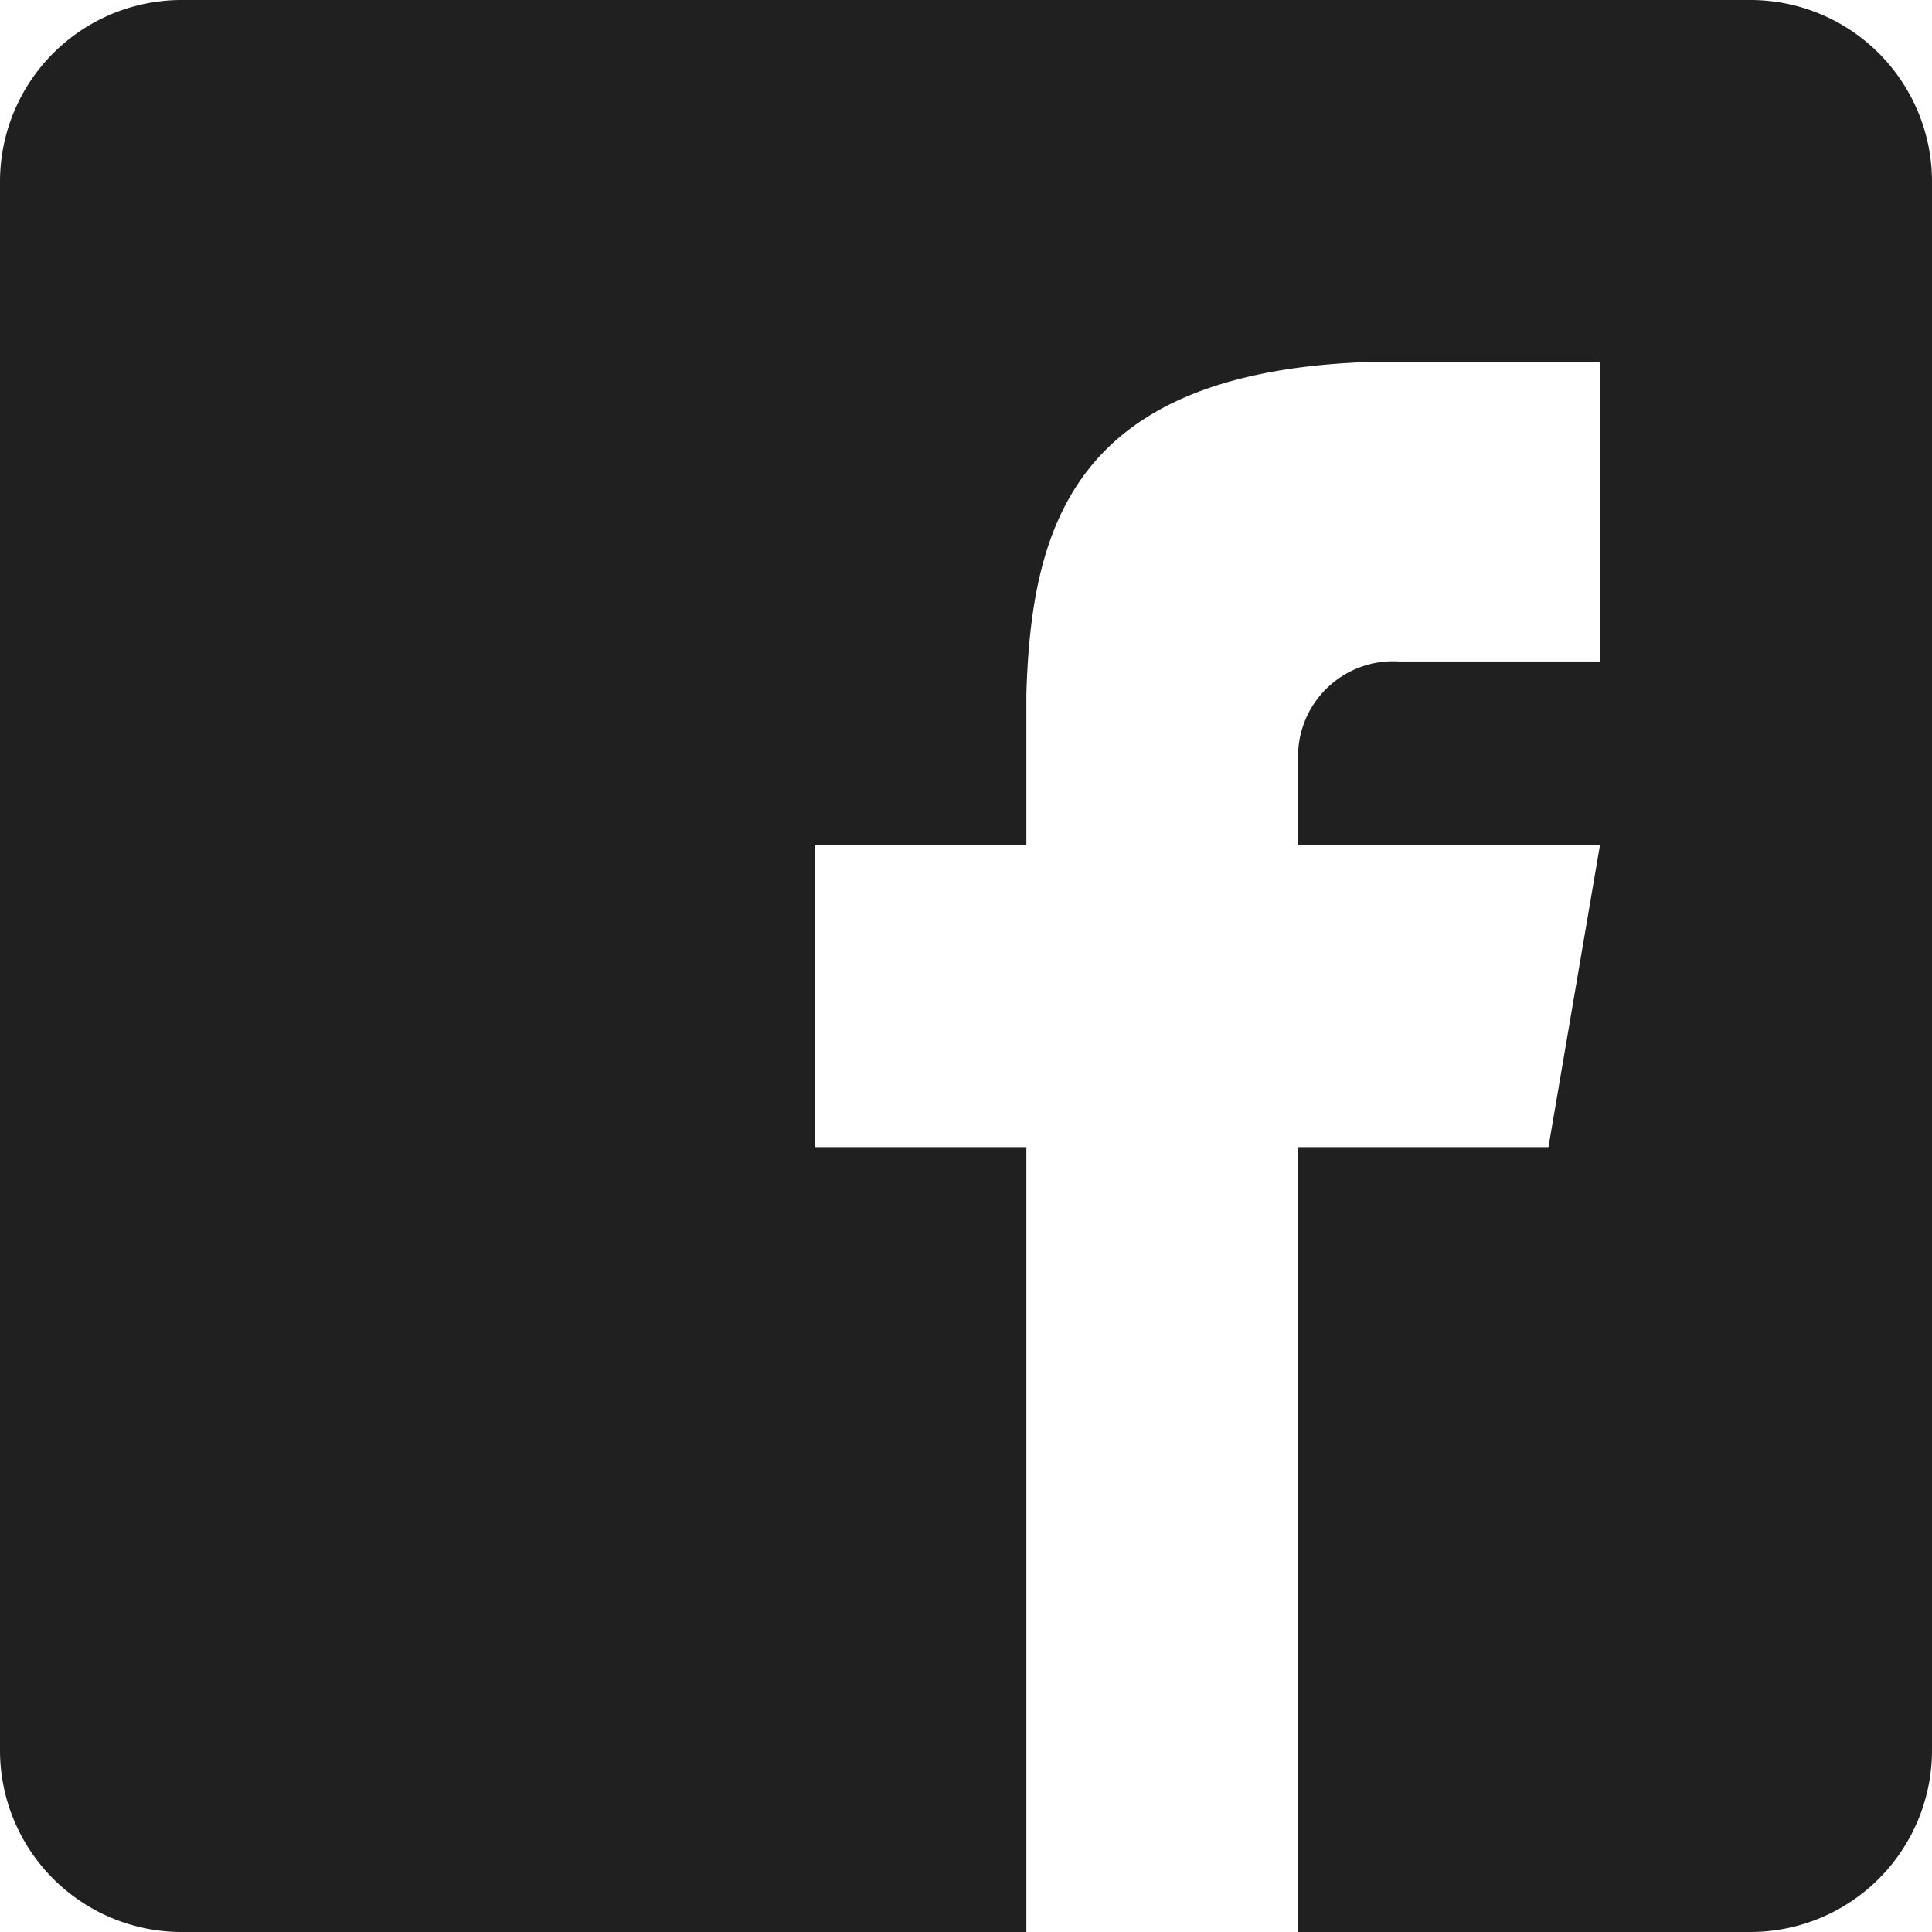<svg xmlns="http://www.w3.org/2000/svg" viewBox="0 0 64 64"><path data-name="layer1" d="M58 0H6a6.018 6.018 0 00-6 6v52a6.018 6.018 0 006 6h28V38h-7V28h7v-5c.162-5.606 1.612-10.594 11.119-11H53v9.912h-6.662A3.15 3.15 0 0043 25v3h10l-1.706 10H43v26h15a6.018 6.018 0 006-6V6a6.018 6.018 0 00-6-6z" fill="#202020"/></svg>